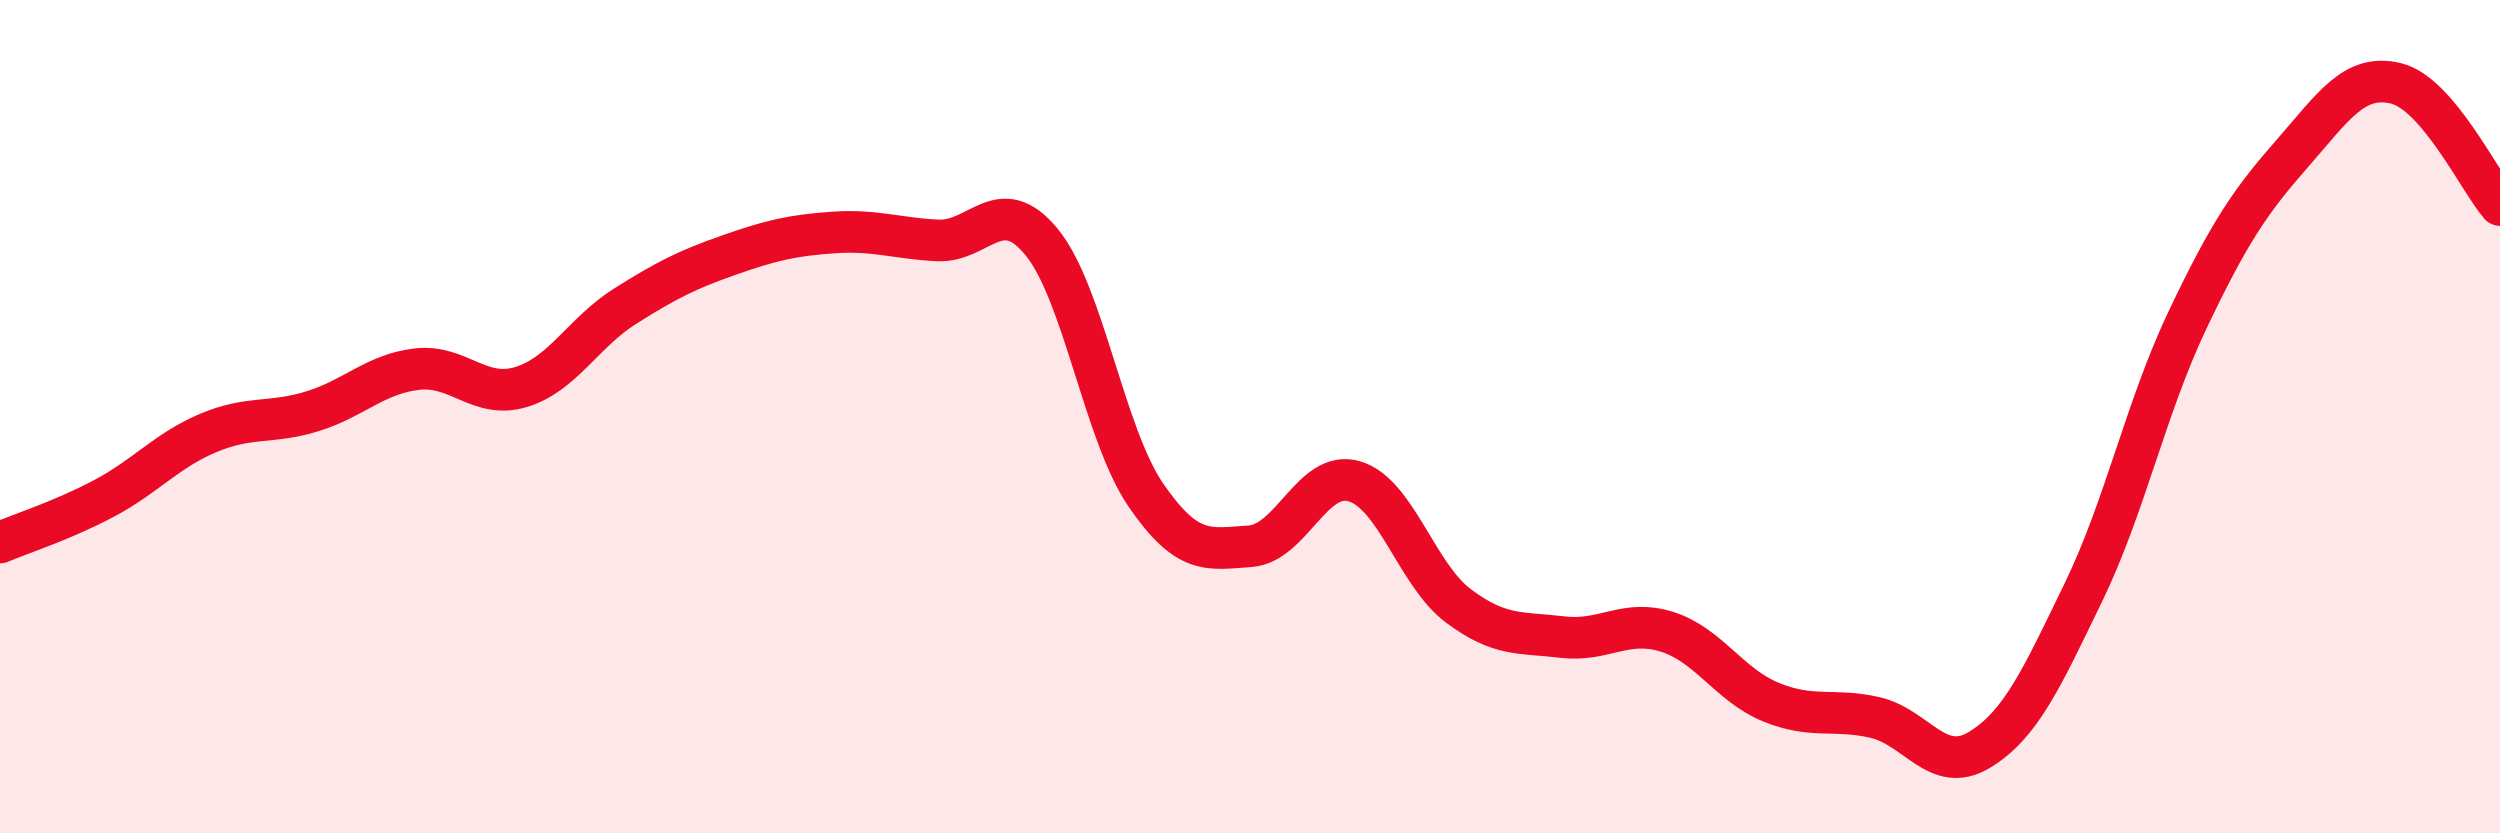 
    <svg width="60" height="20" viewBox="0 0 60 20" xmlns="http://www.w3.org/2000/svg">
      <path
        d="M 0,13.02 C 0.5,12.81 1.5,12.49 2.5,11.96 C 3.5,11.43 4,10.81 5,10.39 C 6,9.97 6.5,10.18 7.5,9.87 C 8.5,9.56 9,8.98 10,8.86 C 11,8.74 11.5,9.59 12.5,9.29 C 13.5,8.99 14,7.98 15,7.35 C 16,6.72 16.5,6.47 17.5,6.12 C 18.5,5.77 19,5.65 20,5.58 C 21,5.51 21.5,5.72 22.5,5.77 C 23.5,5.82 24,4.59 25,5.81 C 26,7.03 26.5,10.42 27.5,11.88 C 28.5,13.34 29,13.18 30,13.11 C 31,13.04 31.5,11.26 32.5,11.55 C 33.5,11.84 34,13.79 35,14.54 C 36,15.29 36.5,15.17 37.5,15.29 C 38.5,15.41 39,14.85 40,15.16 C 41,15.47 41.5,16.44 42.5,16.85 C 43.5,17.26 44,16.99 45,17.22 C 46,17.45 46.5,18.6 47.5,18 C 48.5,17.4 49,16.28 50,14.22 C 51,12.16 51.5,9.78 52.5,7.68 C 53.5,5.58 54,4.84 55,3.7 C 56,2.56 56.5,1.76 57.5,2 C 58.5,2.24 59.5,4.34 60,4.92L60 20L0 20Z"
        fill="#EB0A25"
        opacity="0.1"
        stroke-linecap="round"
        stroke-linejoin="round"
      />
      <path
        d="M 0,13.02 C 0.5,12.81 1.5,12.49 2.5,11.96 C 3.5,11.43 4,10.81 5,10.39 C 6,9.97 6.5,10.18 7.5,9.87 C 8.5,9.56 9,8.98 10,8.86 C 11,8.74 11.5,9.59 12.5,9.29 C 13.5,8.99 14,7.98 15,7.35 C 16,6.72 16.5,6.47 17.5,6.12 C 18.5,5.77 19,5.65 20,5.58 C 21,5.51 21.5,5.72 22.5,5.77 C 23.5,5.82 24,4.59 25,5.81 C 26,7.03 26.5,10.42 27.5,11.88 C 28.5,13.34 29,13.18 30,13.11 C 31,13.04 31.5,11.26 32.5,11.55 C 33.5,11.84 34,13.79 35,14.54 C 36,15.29 36.5,15.17 37.5,15.29 C 38.5,15.41 39,14.85 40,15.16 C 41,15.47 41.5,16.44 42.5,16.85 C 43.5,17.26 44,16.99 45,17.22 C 46,17.45 46.5,18.6 47.5,18 C 48.5,17.4 49,16.28 50,14.22 C 51,12.16 51.5,9.78 52.5,7.68 C 53.5,5.58 54,4.84 55,3.7 C 56,2.56 56.5,1.76 57.5,2 C 58.5,2.24 59.5,4.34 60,4.92"
        stroke="#EB0A25"
        stroke-width="1"
        fill="none"
        stroke-linecap="round"
        stroke-linejoin="round"
      />
    </svg>
  